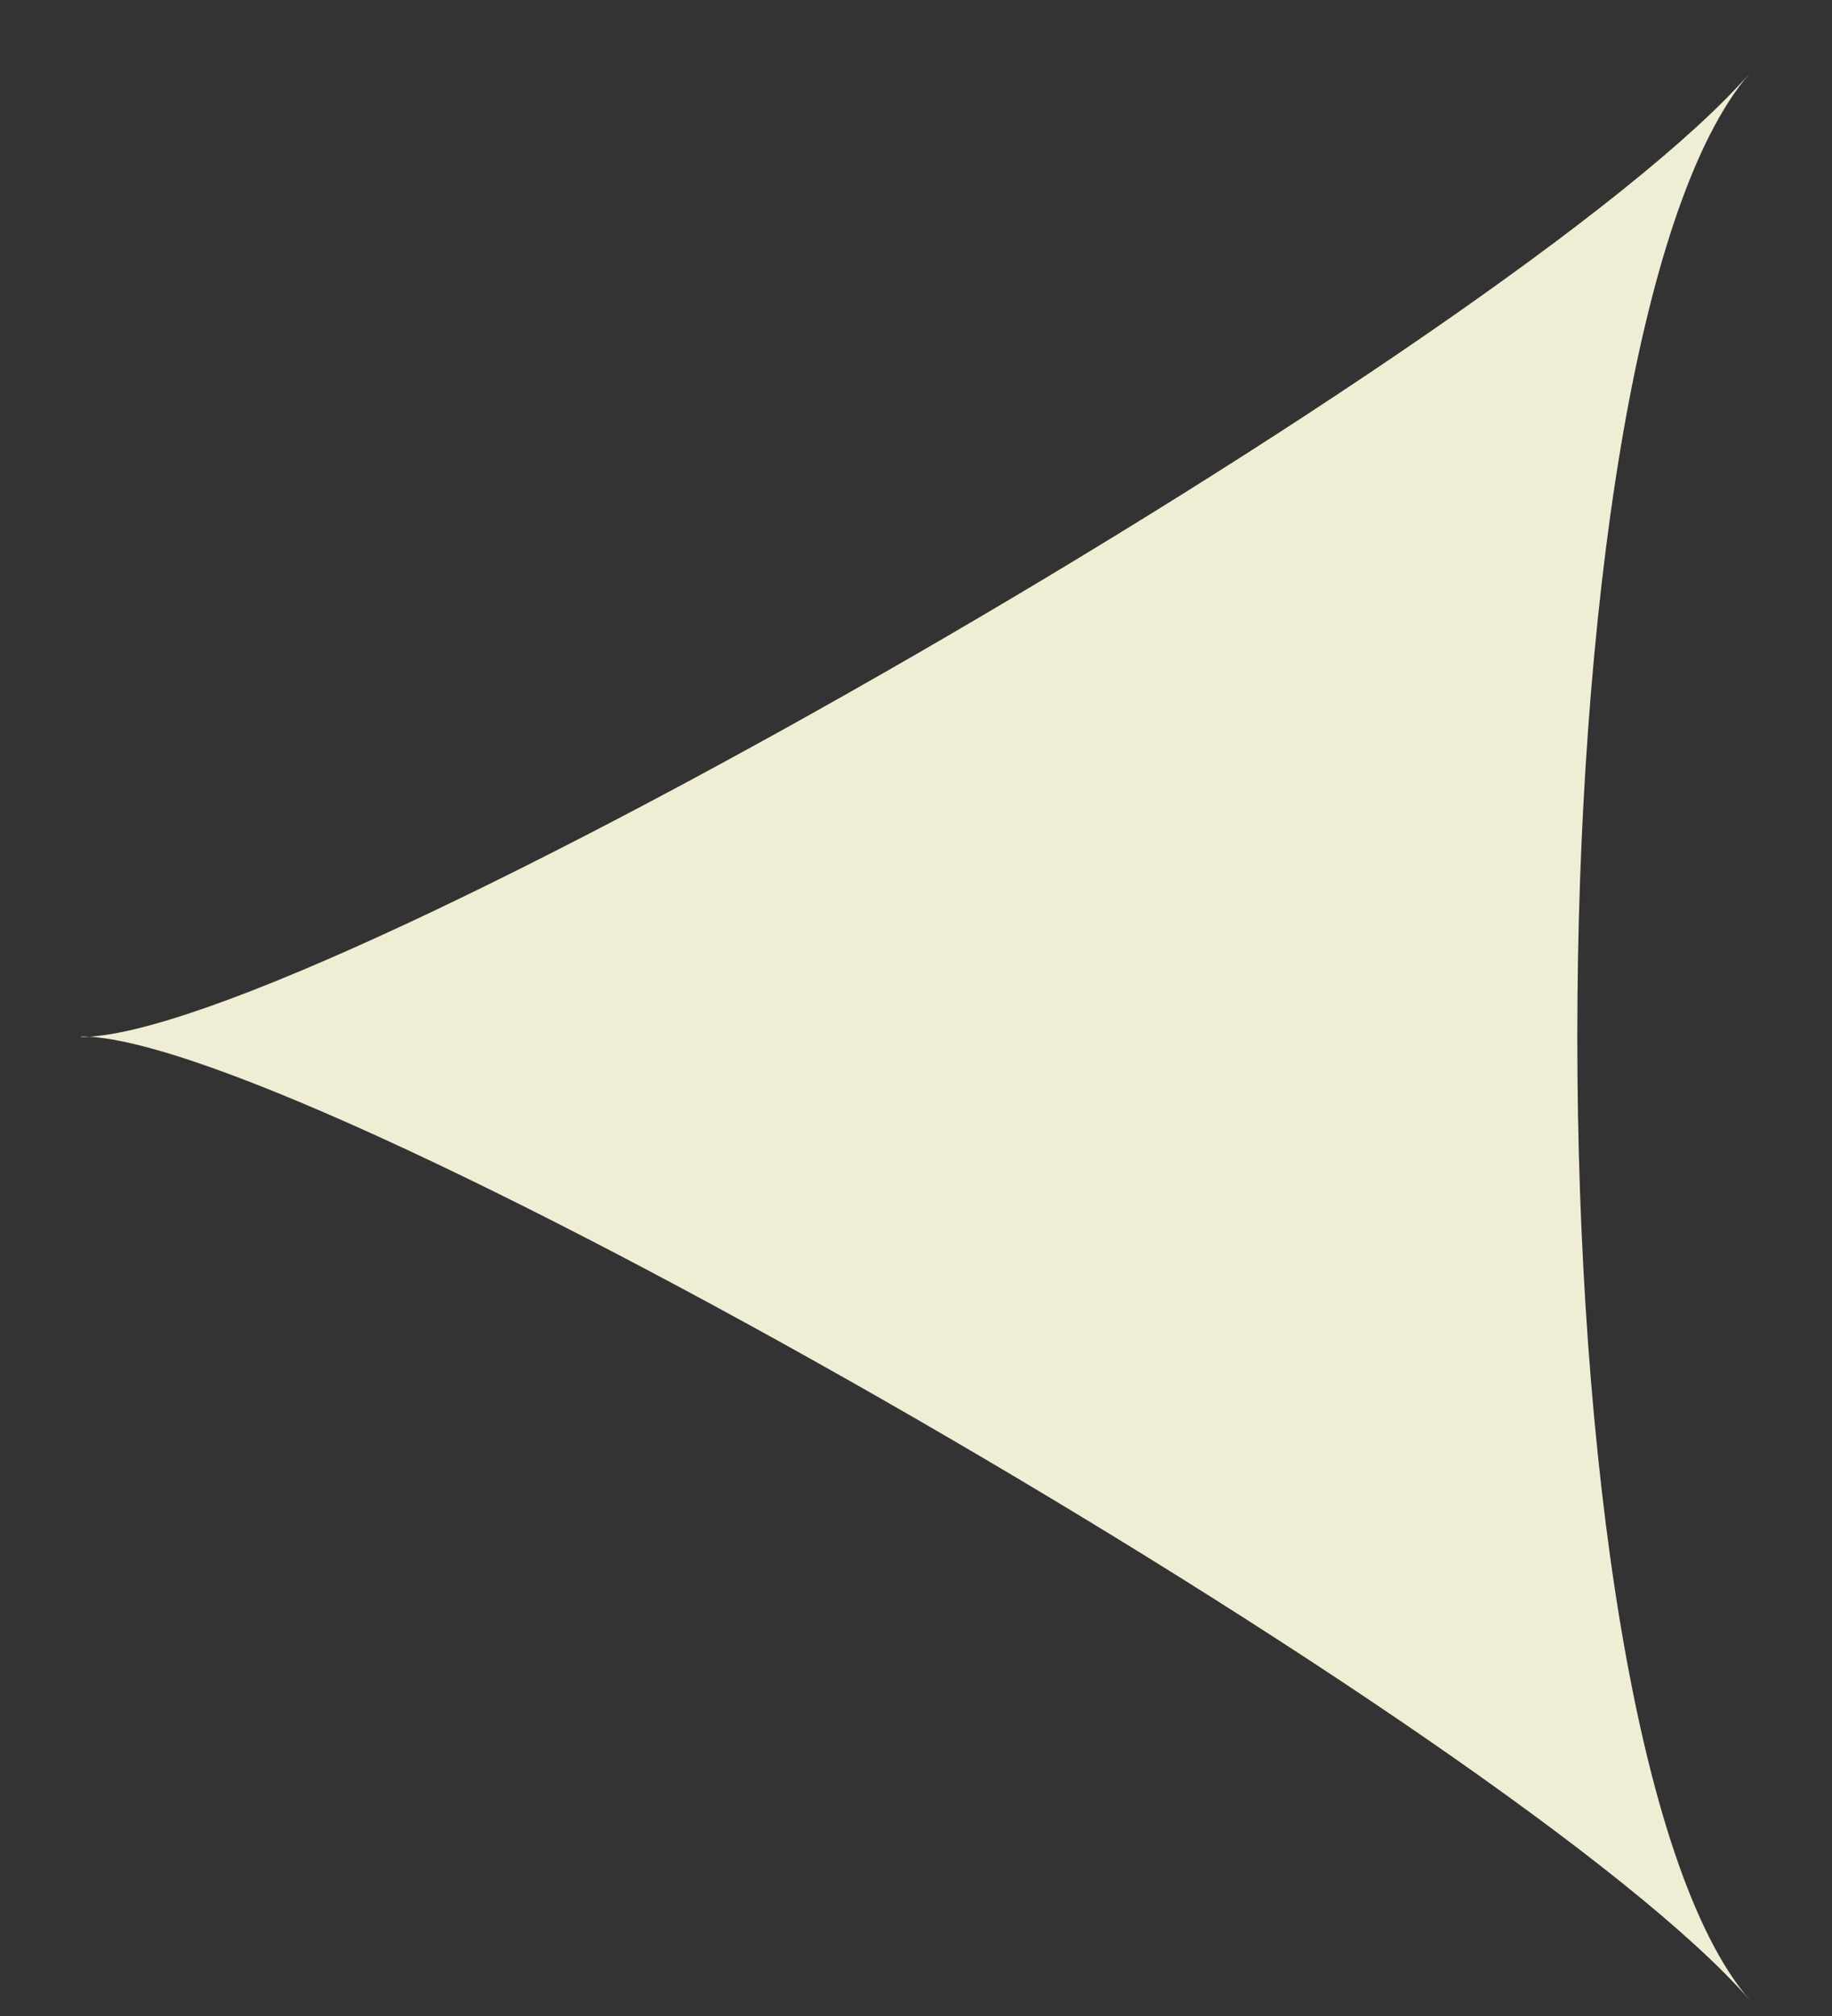 <svg xmlns="http://www.w3.org/2000/svg" width="20" height="22" fill="none"><rect width="100%" height="100%" fill="#333333" stroke="none"/><path fill="#EFEED5" d="M.885 11.31c2.515 0 15.706 7.614 18.22 10.52-2.514-2.899-2.514-18.136 0-21.034C16.592 3.694 3.4 11.316.886 11.316v-.007Z"/></svg>
